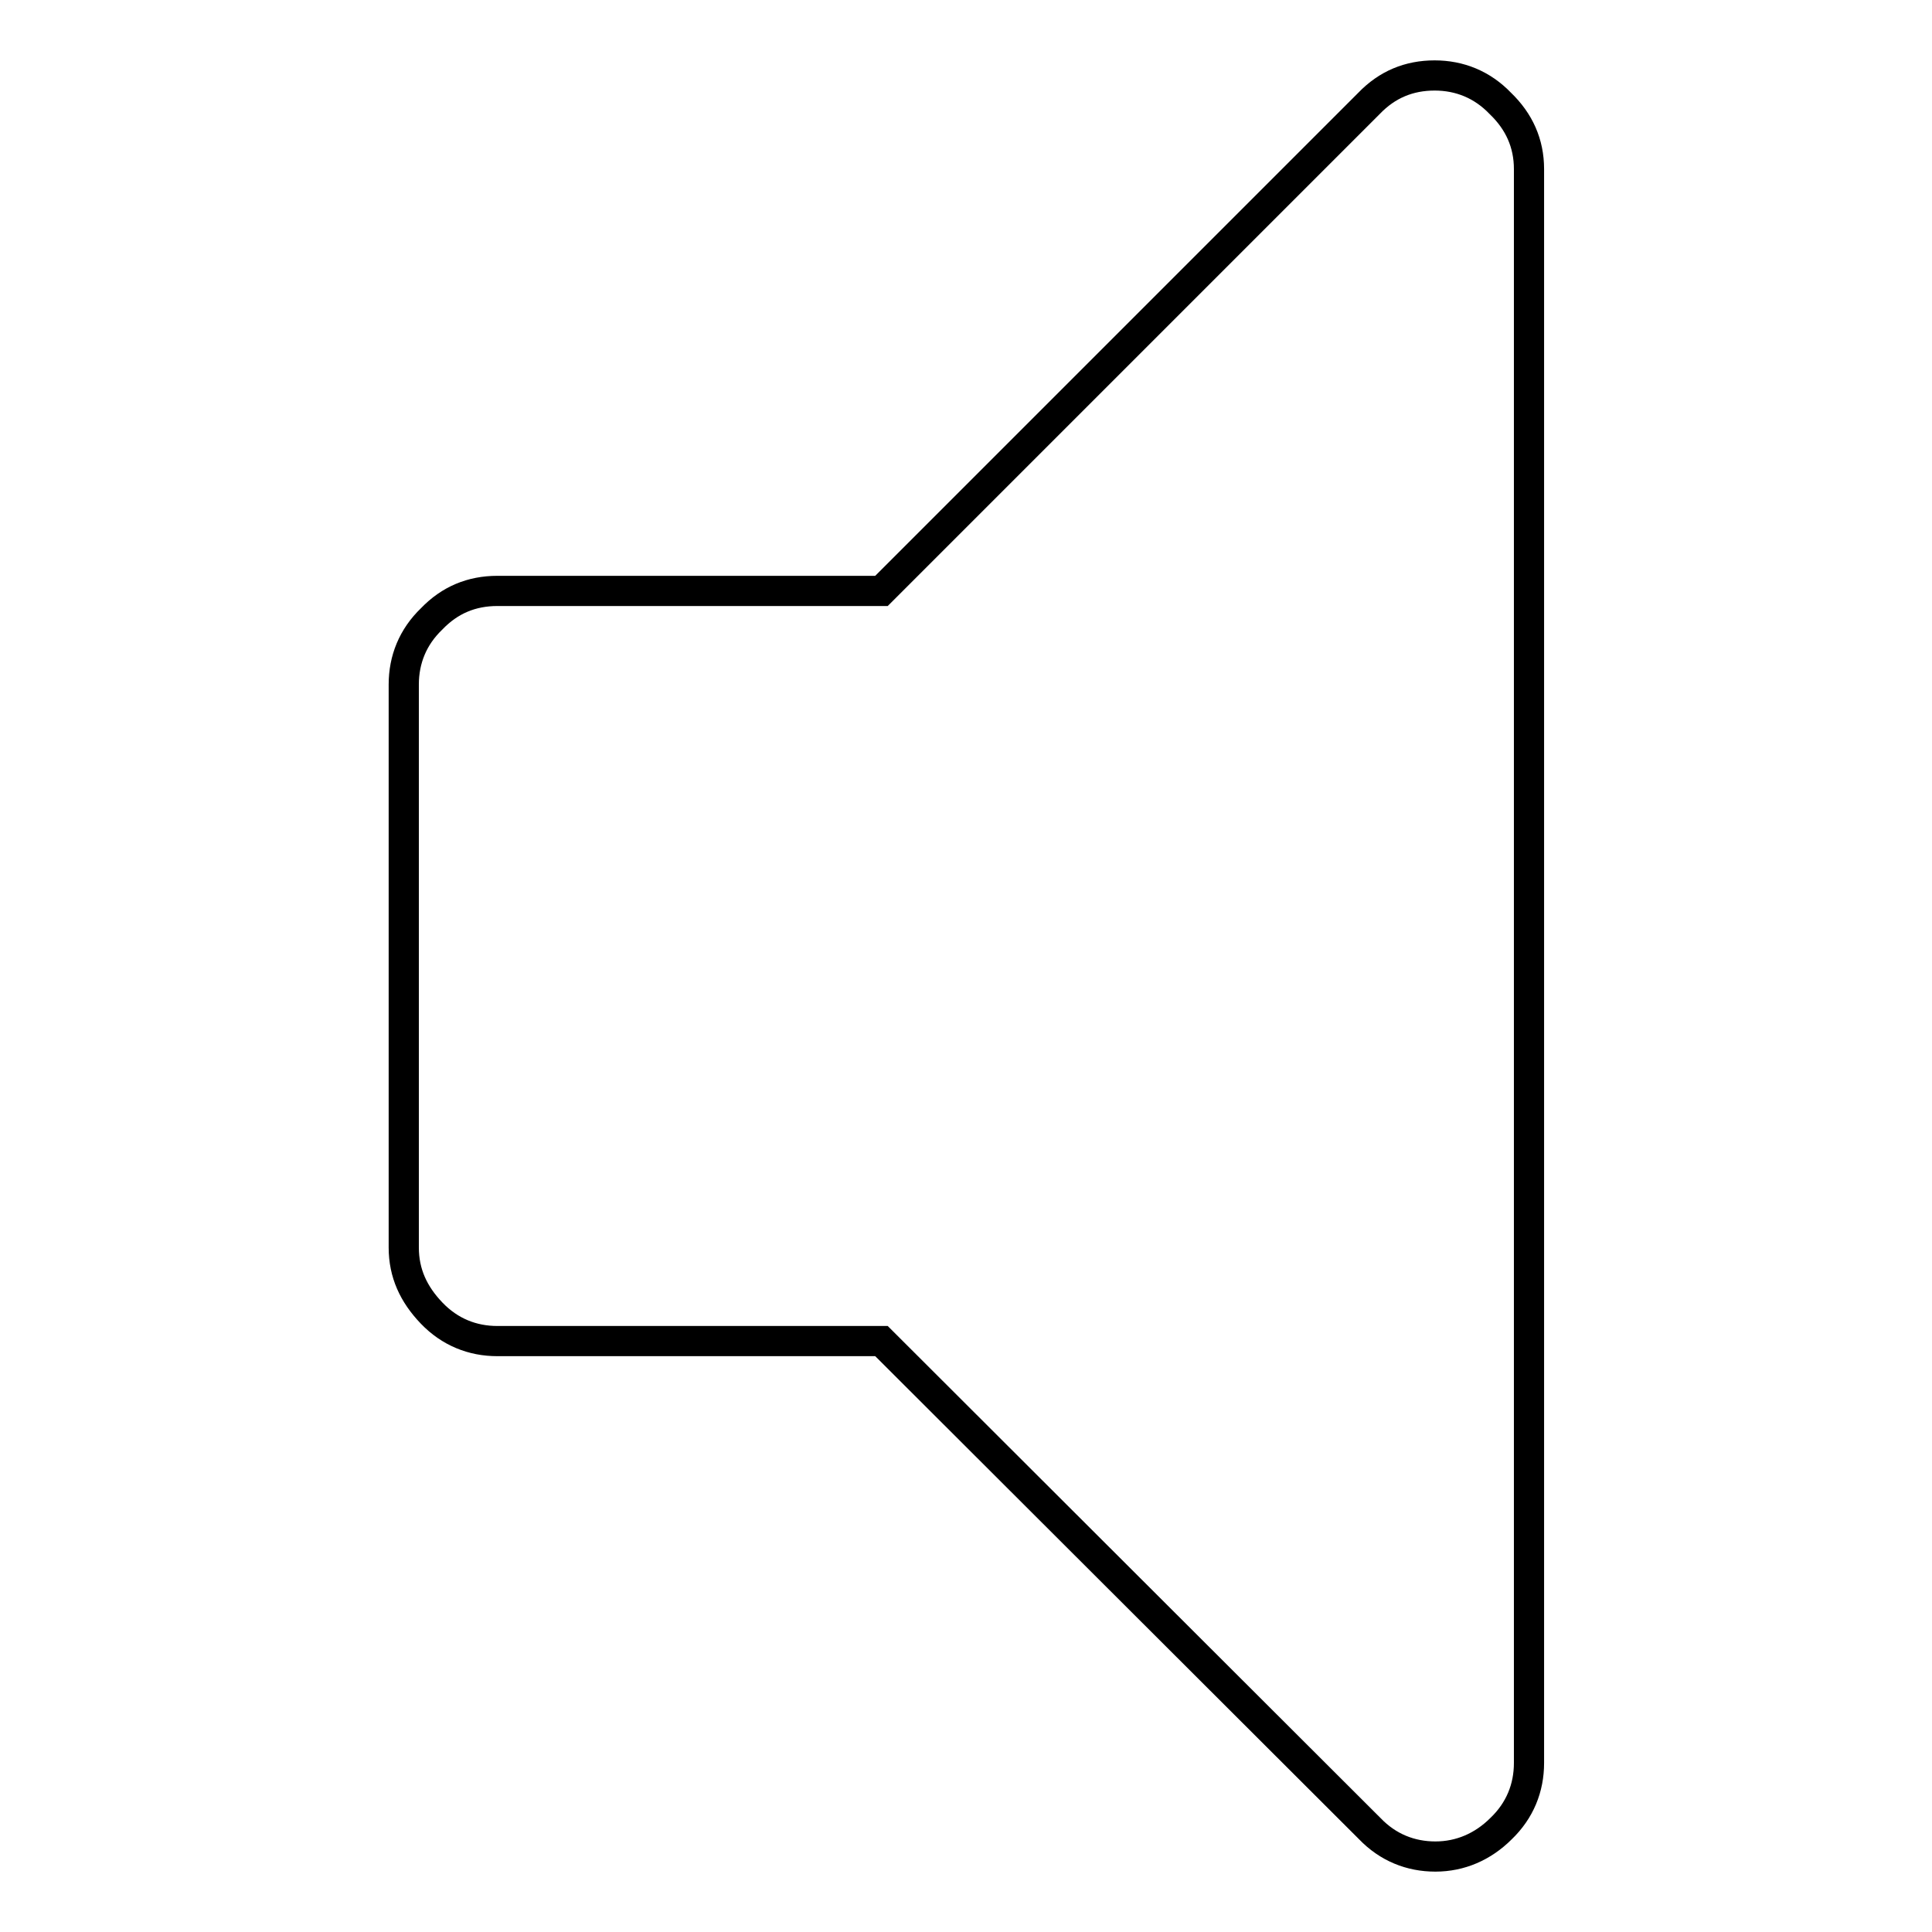 <?xml version="1.0" encoding="utf-8"?>
<!-- Svg Vector Icons : http://www.onlinewebfonts.com/icon -->
<!DOCTYPE svg PUBLIC "-//W3C//DTD SVG 1.1//EN" "http://www.w3.org/Graphics/SVG/1.1/DTD/svg11.dtd">
<svg version="1.1" xmlns="http://www.w3.org/2000/svg" xmlns:xlink="http://www.w3.org/1999/xlink" x="0px" y="0px" viewBox="0 0 256 256" enable-background="new 0 0 256 256" xml:space="preserve">
<g> <path stroke-width="4" fill-opacity="0" stroke="#000000"  d="M202.6,22.4v211.2c0,3.3-1.2,6.3-3.7,8.7c-2.4,2.4-5.4,3.7-8.7,3.7c-3.3,0-6.3-1.2-8.7-3.7l-64.7-64.6H65.9 c-3.3,0-6.3-1.2-8.7-3.7c-2.4-2.5-3.7-5.3-3.7-8.7V90.7c0-3.3,1.2-6.3,3.7-8.7c2.4-2.5,5.3-3.7,8.7-3.7h50.9l64.6-64.6 c2.4-2.5,5.3-3.7,8.7-3.7c3.3,0,6.3,1.2,8.7,3.7C201.3,16.1,202.6,19,202.6,22.4z"/></g>
</svg>